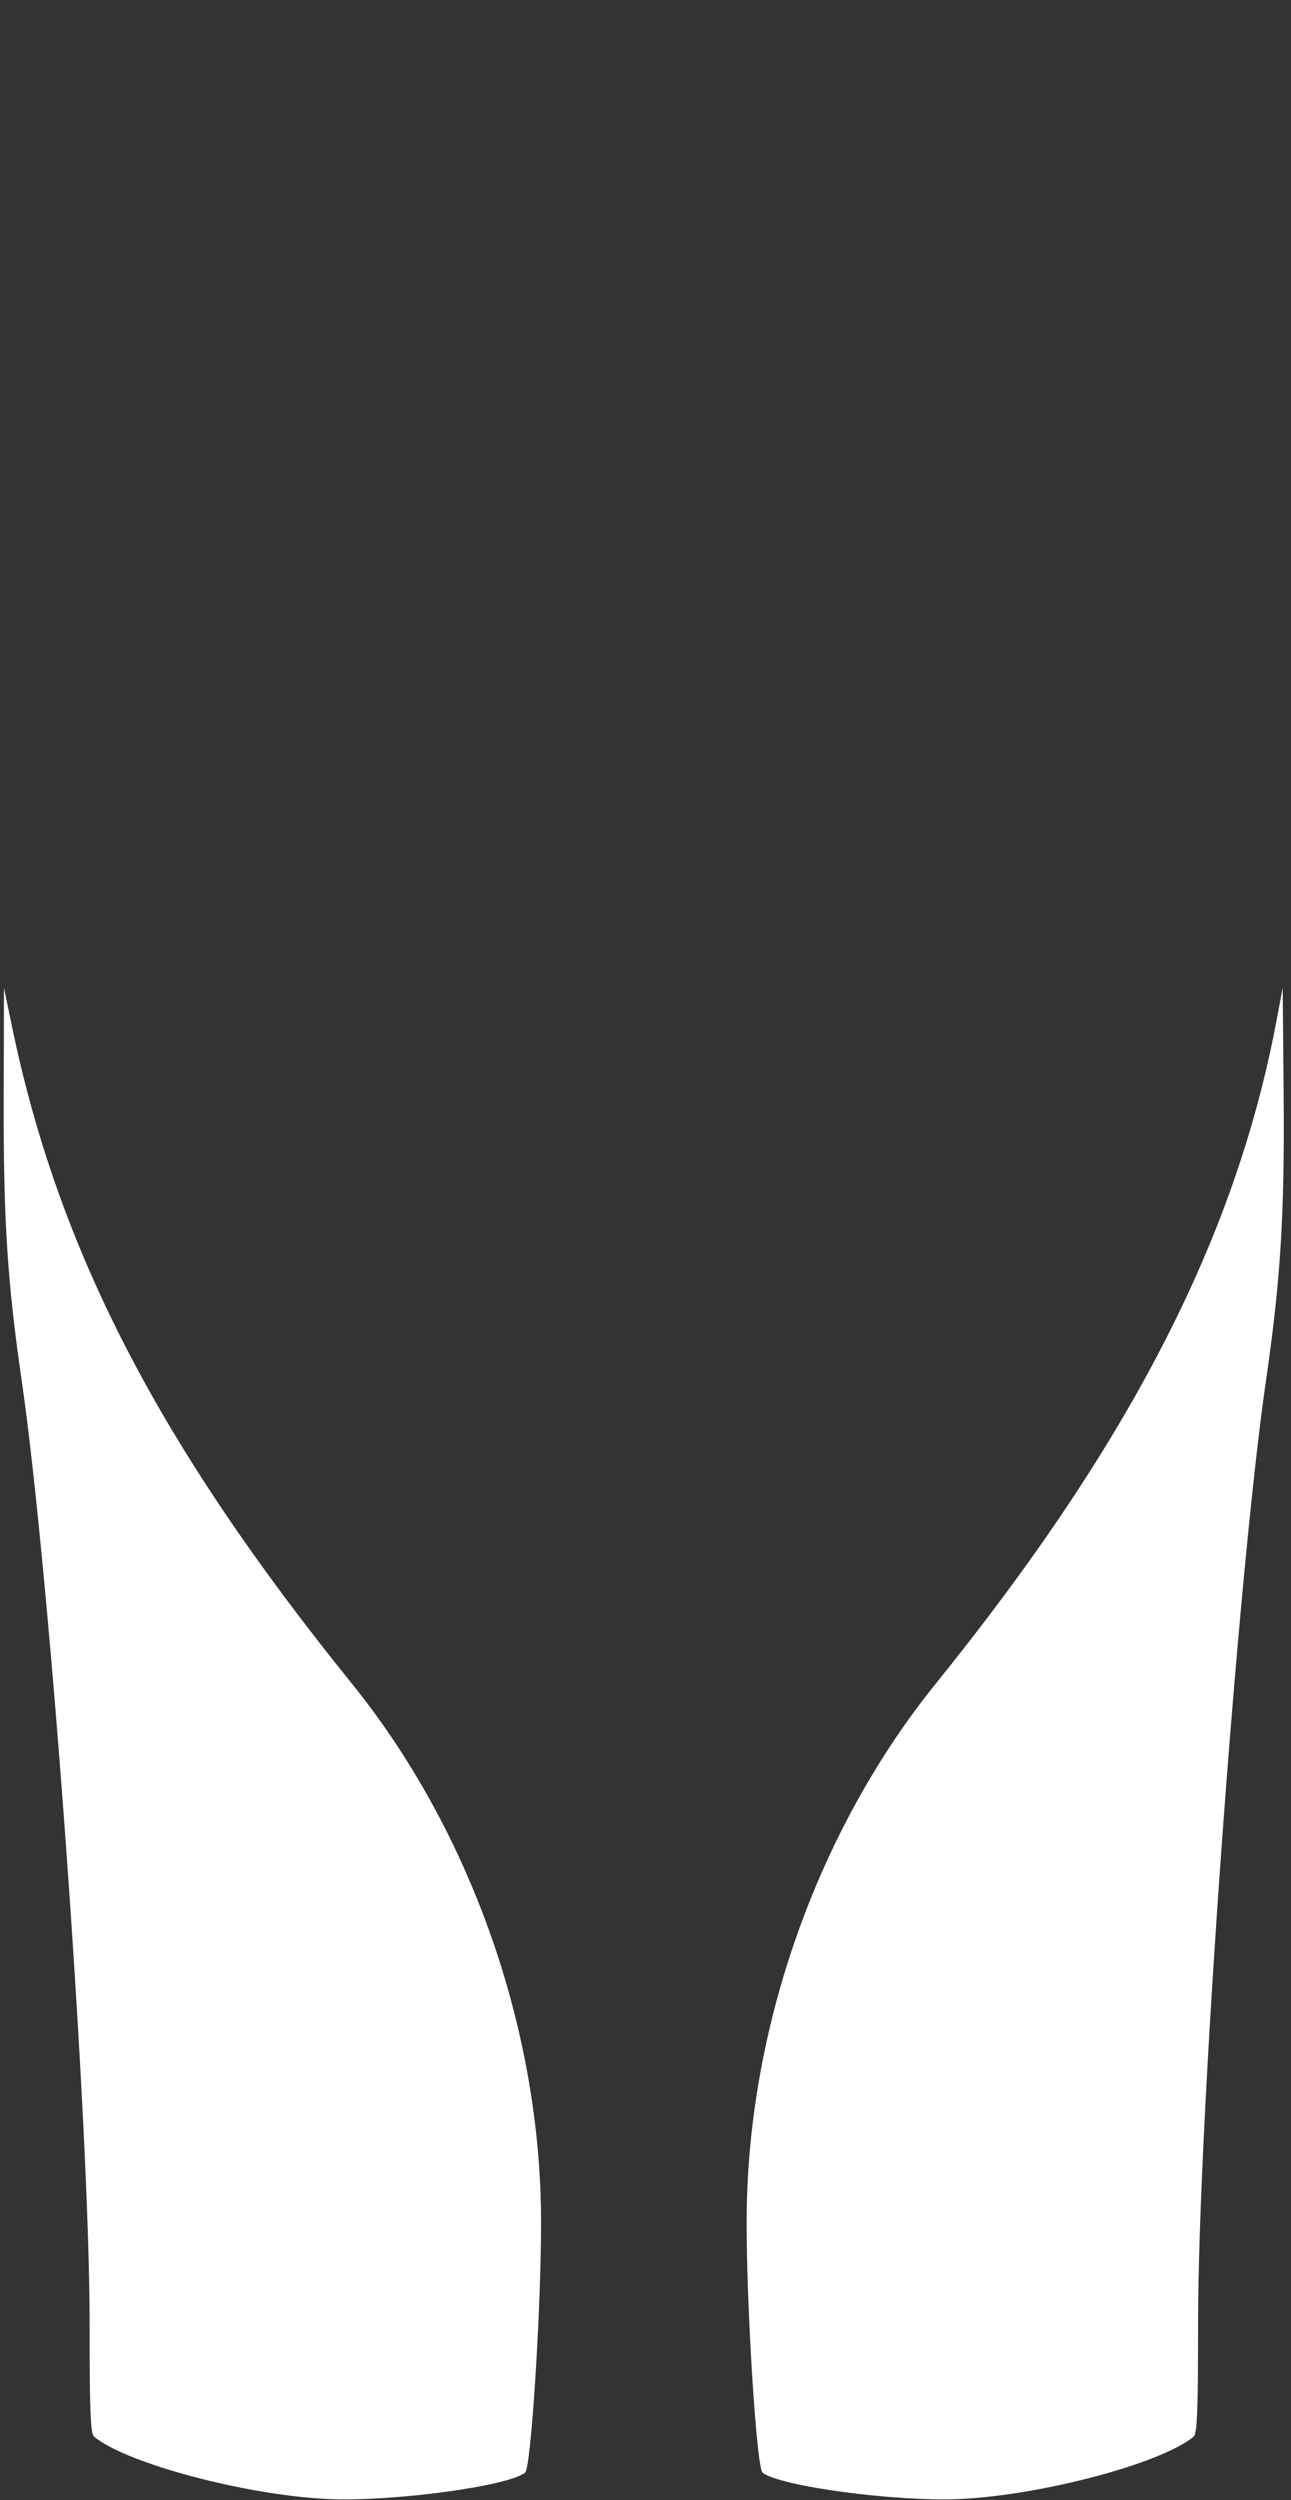 <svg id="svg" xmlns="http://www.w3.org/2000/svg" xmlns:xlink="http://www.w3.org/1999/xlink" viewBox="0, 0, 400,774.293"><rect x="0" y="0" width="400" height="774.293" fill="#333333" stroke="none"/><g id="svgg"><path id="path0" d="M1.143 340.360 C 1.046 377.601,2.279 396.942,6.682 427.249 C 15.540 488.218,27.763 657.522,27.763 719.237 C 27.763 746.717,28.037 753.703,29.151 754.627 C 39.145 762.922,76.400 772.828,101.799 773.944 C 121.587 774.813,157.522 769.980,162.712 765.752 C 164.552 764.252,167.685 714.719,167.639 687.852 C 167.536 628.488,145.878 567.020,108.968 521.337 C 49.164 447.318,18.042 387.136,3.681 317.738 L 1.233 305.913 1.143 340.360 M395.491 316.195 C 382.848 383.278,350.110 446.943,290.004 521.337 C 253.094 567.020,231.436 628.488,231.333 687.852 C 231.286 714.719,234.419 764.252,236.260 765.752 C 241.450 769.980,277.385 774.813,297.172 773.944 C 322.571 772.828,359.826 762.922,369.821 754.627 C 370.934 753.703,371.208 746.717,371.208 719.237 C 371.208 657.500,383.440 488.111,392.293 427.249 C 396.768 396.484,398.038 375.900,397.720 339.332 L 397.429 305.913 395.491 316.195 " stroke="none" fill="#ffffff" fill-rule="evenodd"></path></g></svg>